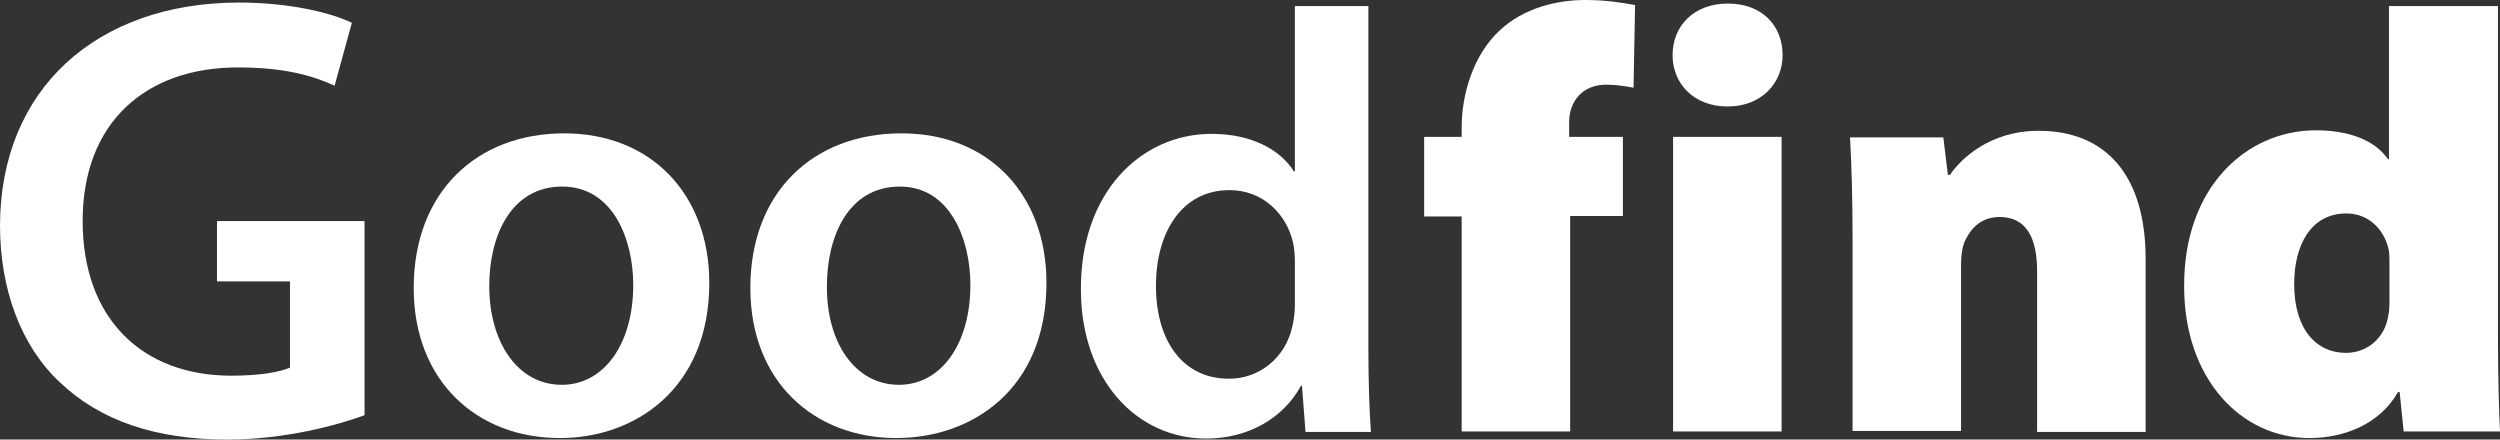 <?xml version="1.0" encoding="utf-8"?>
<!-- Generator: Adobe Illustrator 22.0.1, SVG Export Plug-In . SVG Version: 6.00 Build 0)  -->
<svg version="1.1" id="レイヤー_1" xmlns="http://www.w3.org/2000/svg" xmlns:xlink="http://www.w3.org/1999/xlink" x="0px"
	 y="0px" viewBox="0 0 493.1 86.7" style="enable-background:new 0 0 493.1 86.7;" xml:space="preserve">
<rect x="0" y="0" width="493.1" height="86.7" fill="#333333" stroke="none"/>
<style type="text/css">
	.st0{fill:#FFFFFF;}
</style>
<g>
	<g>
		<g>
			<g>
				<g>
					<path class="st0" d="M110.4,86.4c-16.2,0-28.8-11.1-28.8-29.6c0-18.9,12.4-30.5,29.7-30.5c17.1,0,28.6,12,28.6,29.5
						c0,21.1-14.9,30.6-29.4,30.6H110.4z M110.8,75.9c8.3,0,14.1-8,14.1-19.7c0-9-4-19.4-14-19.4c-10.3,0-14.4,10-14.4,19.6
						C96.5,67.5,102.1,75.9,110.8,75.9L110.8,75.9z"/>
				</g>
				<g>
					<path class="st0" d="M176.8,86.4c-16.2,0-28.8-11.1-28.8-29.6c0-18.9,12.4-30.5,29.8-30.5c17.2,0,28.6,12,28.6,29.5
						C206.4,77,191.5,86.4,176.8,86.4L176.8,86.4z M177.3,75.9c8.3,0,14.1-8,14.1-19.7c0-9-4-19.4-13.9-19.4
						c-10.3,0-14.4,10-14.4,19.6C163,67.5,168.6,75.9,177.3,75.9L177.3,75.9z"/>
				</g>
				<g>
					<path class="st0" d="M269.9,1.2V69c0,5.9,0.2,12.3,0.5,16.2h-12.9l-0.7-9.1h-0.2c-3.5,6.4-10.4,10.4-18.7,10.4
						c-13.8,0-24.7-11.7-24.7-29.4c-0.1-19.2,11.9-30.7,25.8-30.7c7.9,0,13.6,3.2,16.2,7.4h0.2V1.2H269.9z M255.4,51.6
						c0-1.2-0.1-2.7-0.4-3.9c-1.3-5.5-5.9-10.2-12.5-10.2c-9.3,0-14.5,8.2-14.5,18.9s5.2,18.3,14.4,18.3c5.9,0,11.1-4,12.5-10.3
						c0.3-1.3,0.5-2.7,0.5-4.2V51.6z"/>
				</g>
				<g>
					<path class="st0" d="M288.3,85.1V42.7h-7.4V27h7.4v-1.9c0-6.5,2.3-14.3,7.5-19.1c4.8-4.5,11.4-6,16.9-6c4,0,7.1,0.5,9.8,1
						l-0.3,16.3c-1.7-0.3-3.3-0.6-5.4-0.6c-4.7,0-7.3,3.3-7.3,7.4V27h10.6v15.6h-10.4v42.5H288.3L288.3,85.1z"/>
				</g>
				<g>
					<path class="st0" d="M340.7,21c-6.6,0-10.8-4.5-10.8-10.1c0-5.9,4.3-10.2,10.9-10.2s10.8,4.2,10.8,10.2
						c0,5.5-4.2,10.1-10.8,10.1H340.7z M330,85.1V27h21.4v58.1H330z"/>
				</g>
				<g>
					<path class="st0" d="M365.4,46.9c0-7.8-0.2-14.4-0.5-19.8h18.4l0.9,7.4h0.4c2.1-3.1,7.8-8.7,17.5-8.7
						c13.6,0,21.1,9.2,21.1,25.2v34.2h-21.4V53.5c0-6.7-2.2-10.7-7.4-10.7c-4.1,0-6,2.8-7,5.1c-0.4,1.1-0.6,2.7-0.6,4.2V85h-21.4
						V46.9L365.4,46.9z"/>
				</g>
				<g>
					<path class="st0" d="M492.7,1.2v65.6c0,7.2,0.2,14.4,0.4,18.3h-19l-0.8-7.8H473c-3.7,6.5-10.8,9.1-17.5,9.1
						c-13.5,0-24.7-11.7-24.7-29.9c-0.1-19.6,12.3-30.8,26-30.8c6.4,0,11.6,1.9,14.2,5.7h0.2V1.2H492.7z M471.3,52.2
						c0-0.8,0-1.9-0.1-2.7c-0.8-4.1-3.9-7.4-8.4-7.4c-7.1,0-10.3,6.4-10.3,13.9c0,9,4.4,13.6,10.2,13.6c4.4,0,7.6-3.1,8.3-7
						c0.3-1.2,0.3-2.5,0.3-3.9V52.2L471.3,52.2z"/>
				</g>
				<g>
					<path class="st0" d="M42.8,43.6v11.9h14.4v17c-2,0.9-6,1.6-11.6,1.6c-17.5,0-29.3-11.2-29.3-30.5c0-19.6,12.6-30.3,30.6-30.3
						c8.9,0,14.5,1.5,19.1,3.6l3.4-12.4c-3.9-1.9-12-4-22.4-4C19,0.6,0.1,17.6,0,44.4c0,12.8,4.2,23.9,11.8,31
						c8,7.6,18.9,11.3,33.1,11.3c11.1,0,21.6-2.8,27-4.8V43.6H42.8z"/>
				</g>
			</g>
		</g>
	</g>
</g>
</svg>
